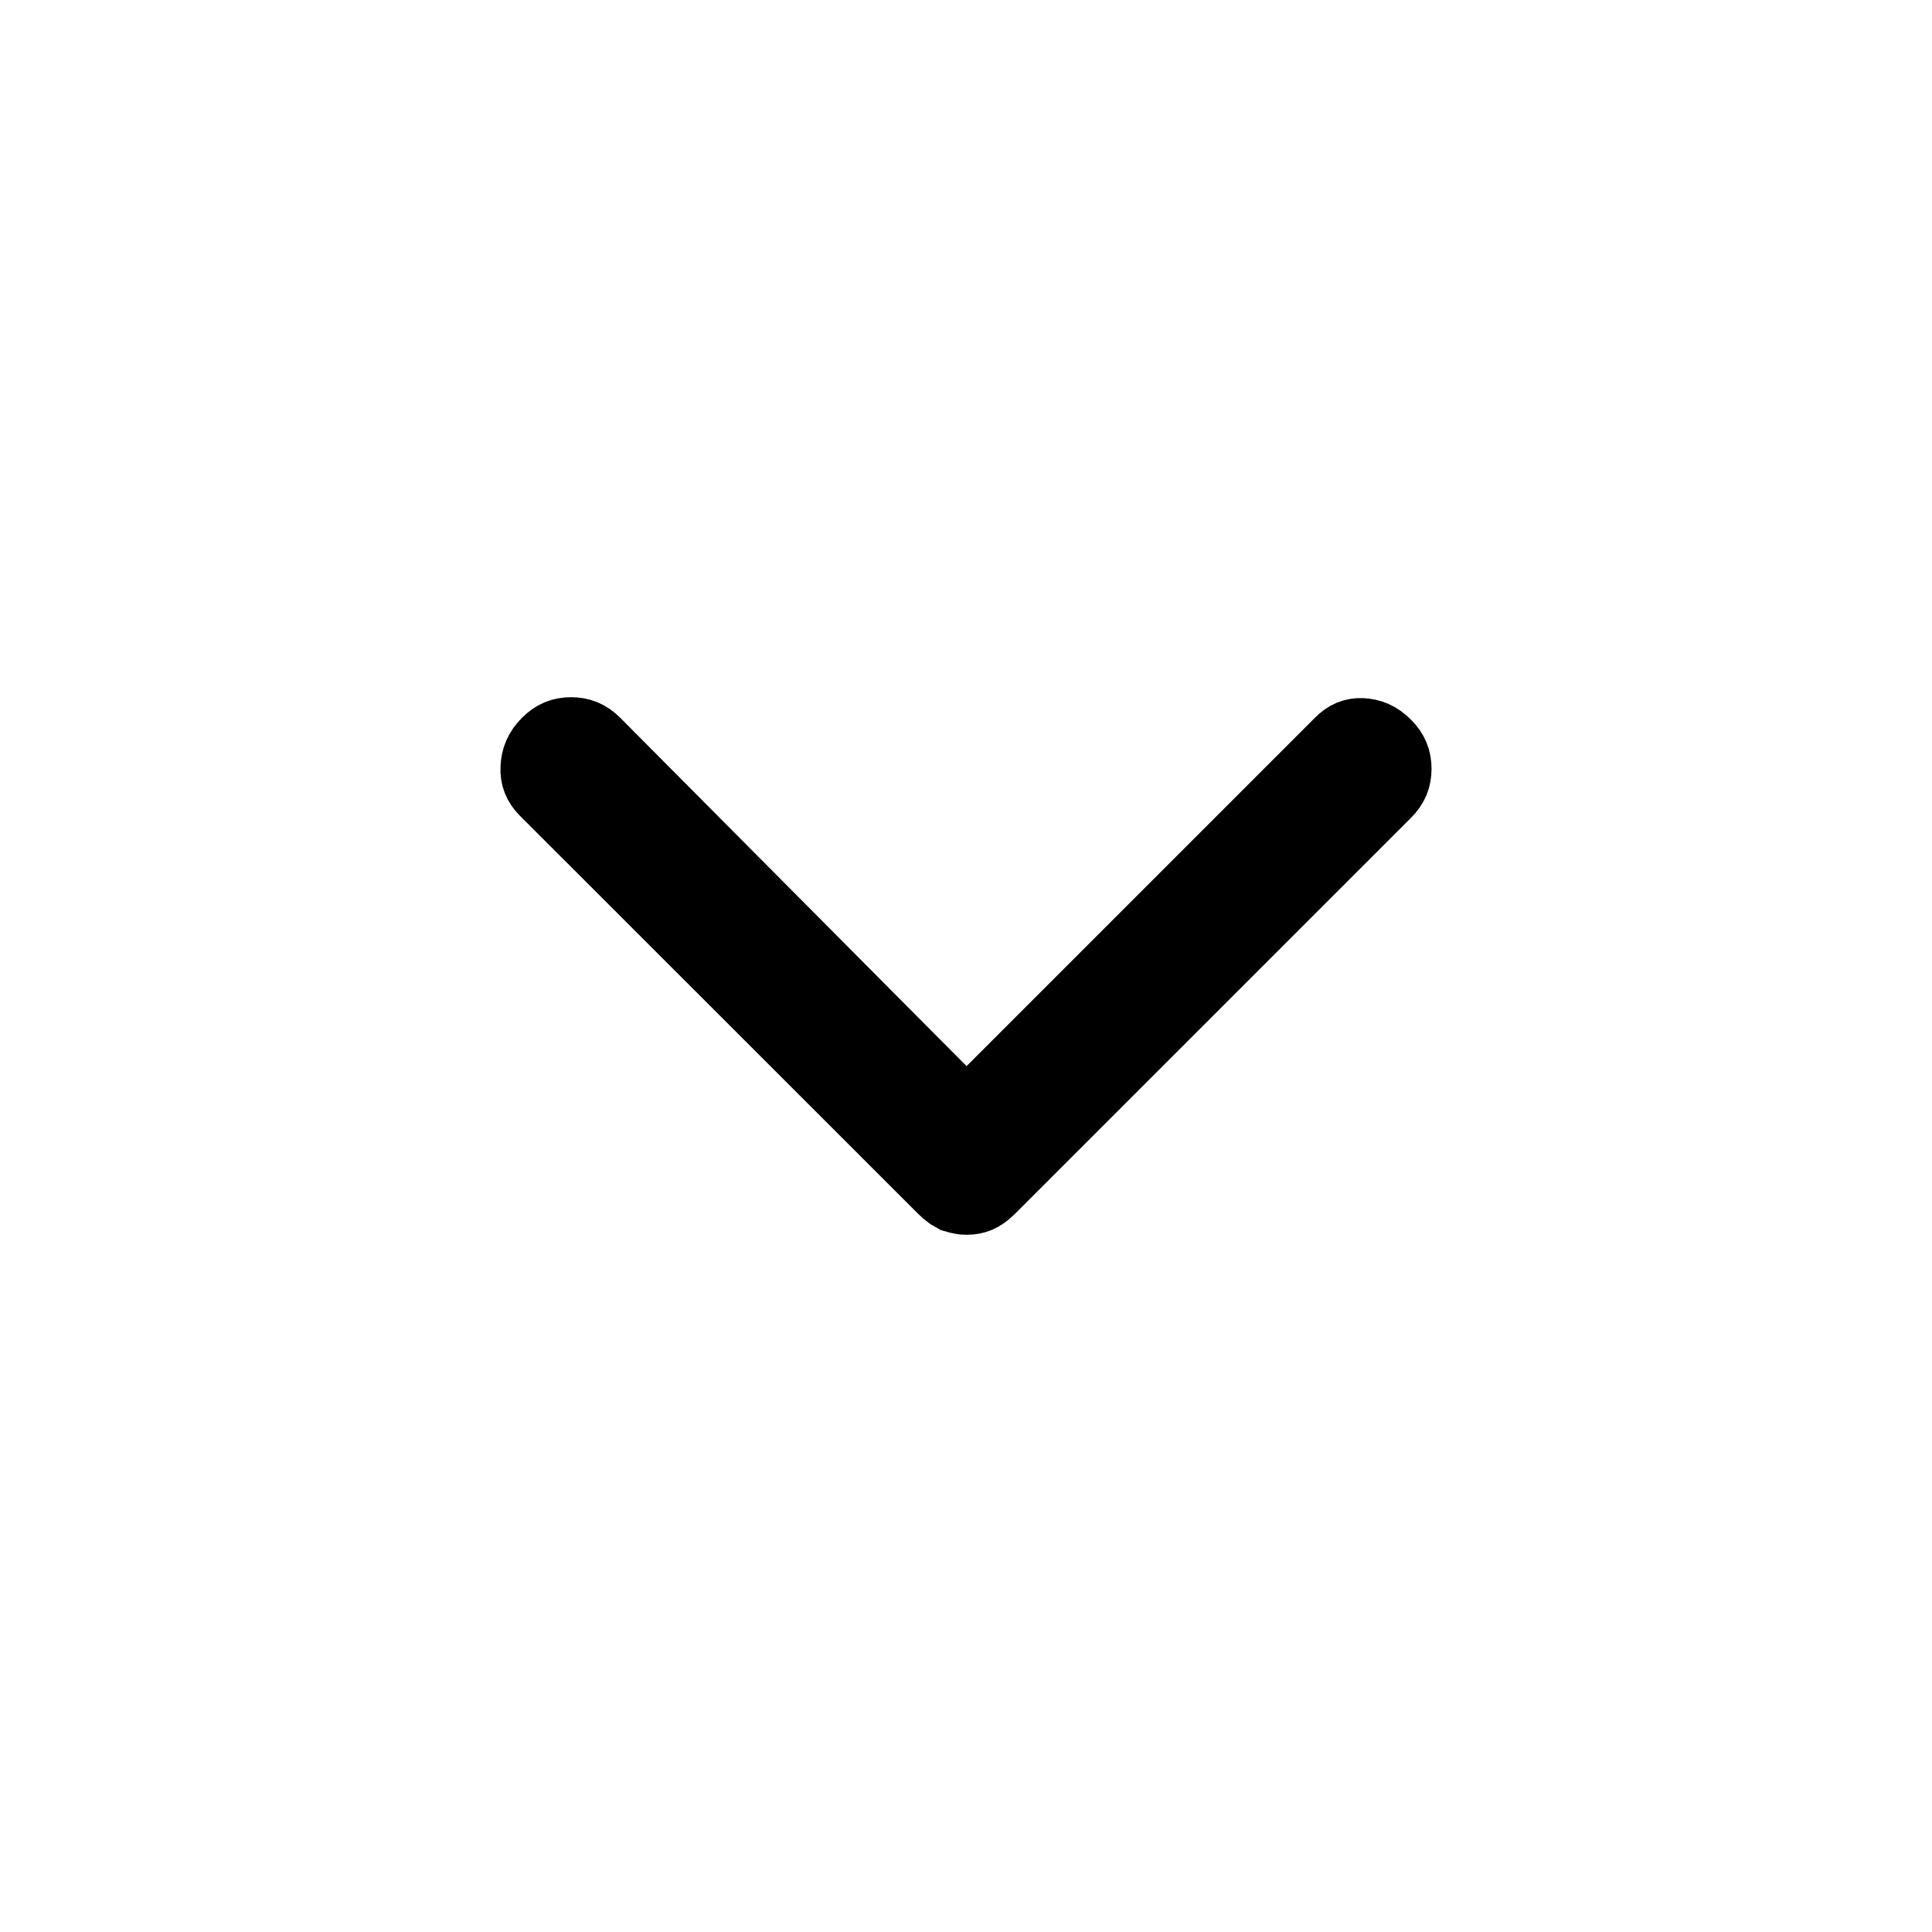 <svg width="24" height="24" viewBox="0 0 24 24" fill="none" xmlns="http://www.w3.org/2000/svg">
<path d="M7.094 9.161C7.195 9.161 7.272 9.191 7.35 9.269L11.652 13.596L12.006 13.952L16.689 9.269C16.766 9.191 16.833 9.169 16.913 9.172C17.007 9.176 17.089 9.208 17.175 9.294C17.253 9.373 17.283 9.449 17.283 9.55C17.283 9.651 17.253 9.727 17.175 9.805L12.256 14.724C12.202 14.778 12.159 14.804 12.131 14.816C12.095 14.831 12.056 14.839 12.007 14.839C11.982 14.839 11.96 14.837 11.94 14.832L11.882 14.816L11.829 14.786C11.808 14.771 11.785 14.751 11.758 14.724L6.813 9.781C6.74 9.707 6.713 9.637 6.717 9.542C6.721 9.435 6.757 9.351 6.839 9.269C6.917 9.191 6.993 9.161 7.094 9.161Z" fill="black" stroke="black"/>
</svg>
